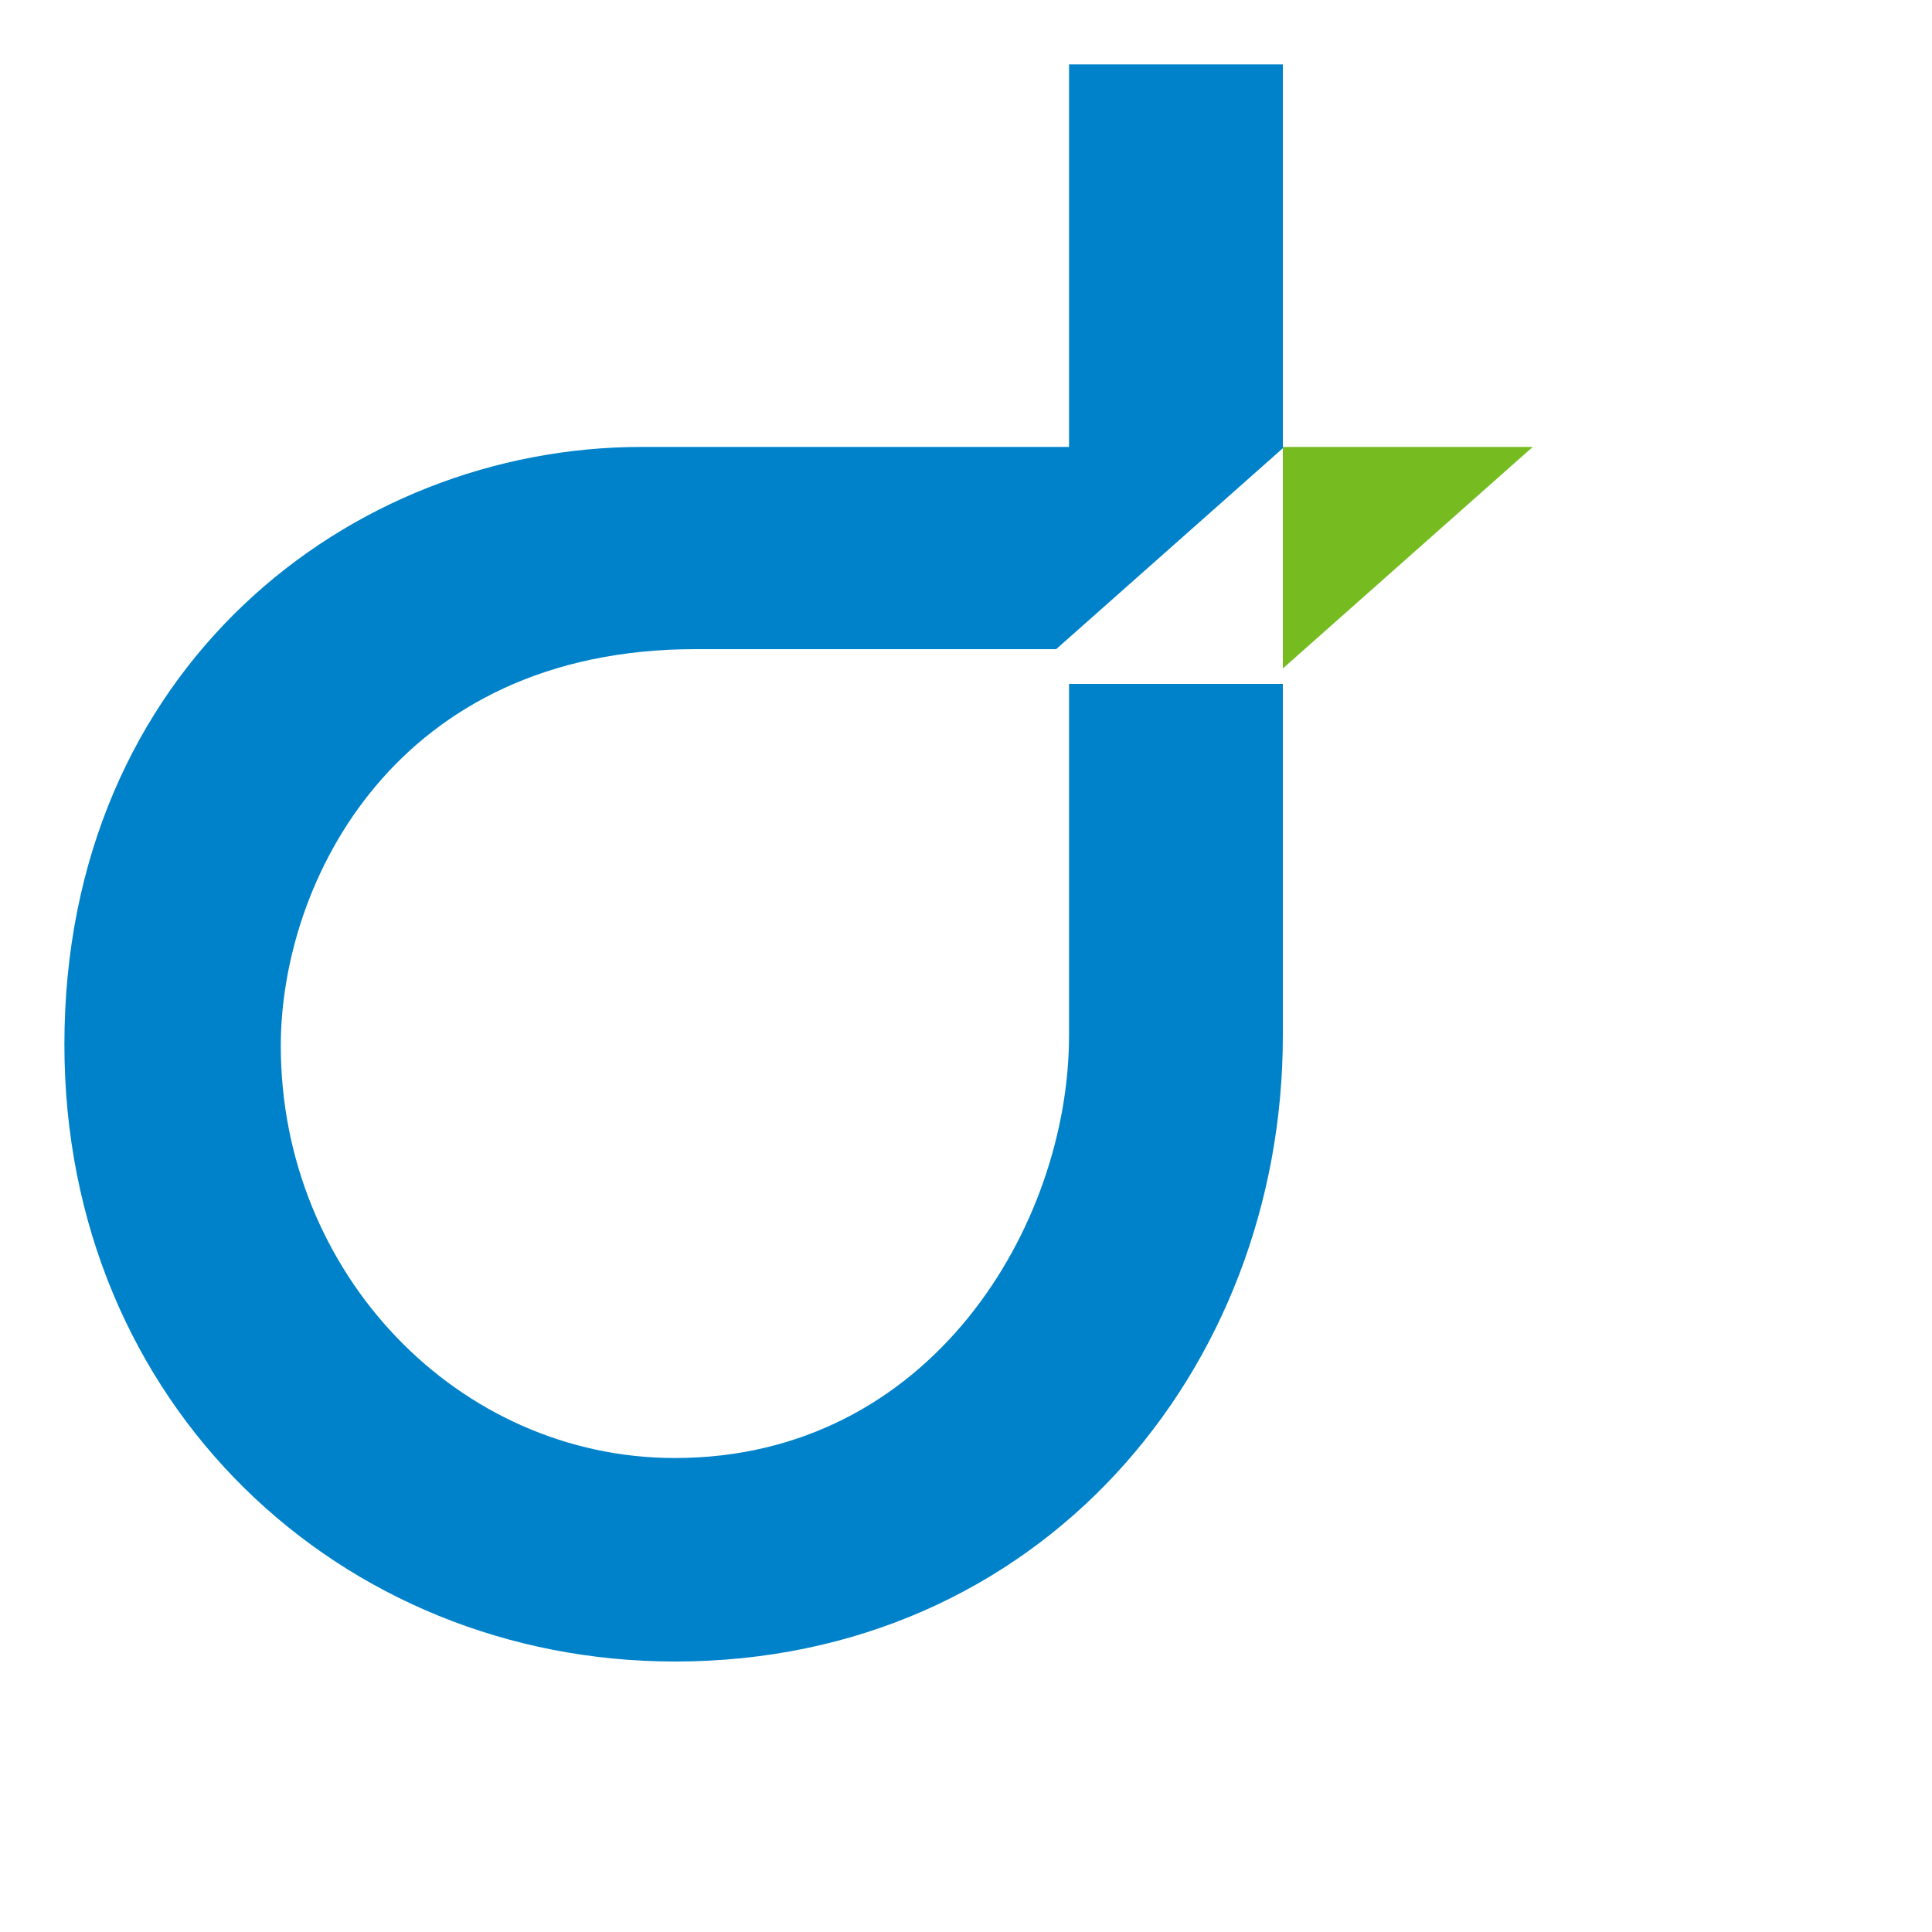 <?xml version="1.0" encoding="utf-8"?>
<!-- Generator: Adobe Illustrator 23.0.6, SVG Export Plug-In . SVG Version: 6.00 Build 0)  -->
<svg version="1.1" baseProfile="tiny" id="Layer_1" xmlns="http://www.w3.org/2000/svg" xmlns:xlink="http://www.w3.org/1999/xlink"
	 x="0px" y="0px" viewBox="0 0 150 150" xml:space="preserve">
<polygon fill="#76BC21" points="99.6,34.7 99.6,51.9 119,34.7 "/>
<path fill="#0082CA" d="M83,34.7H49.8C27.2,34.7,5,51.9,5,81.1C5,109.1,26.5,129,52.4,129c28.3,0,47.2-22.6,47.2-48.6V53.1H83v27.3
	c0,14.7-10.7,32.8-30.6,32.8c-16.8,0-30.6-14.3-30.6-32c0-12.7,8.9-30.8,32.2-30.8h28l17.6-15.6V5H83V34.7z"/>
</svg>

